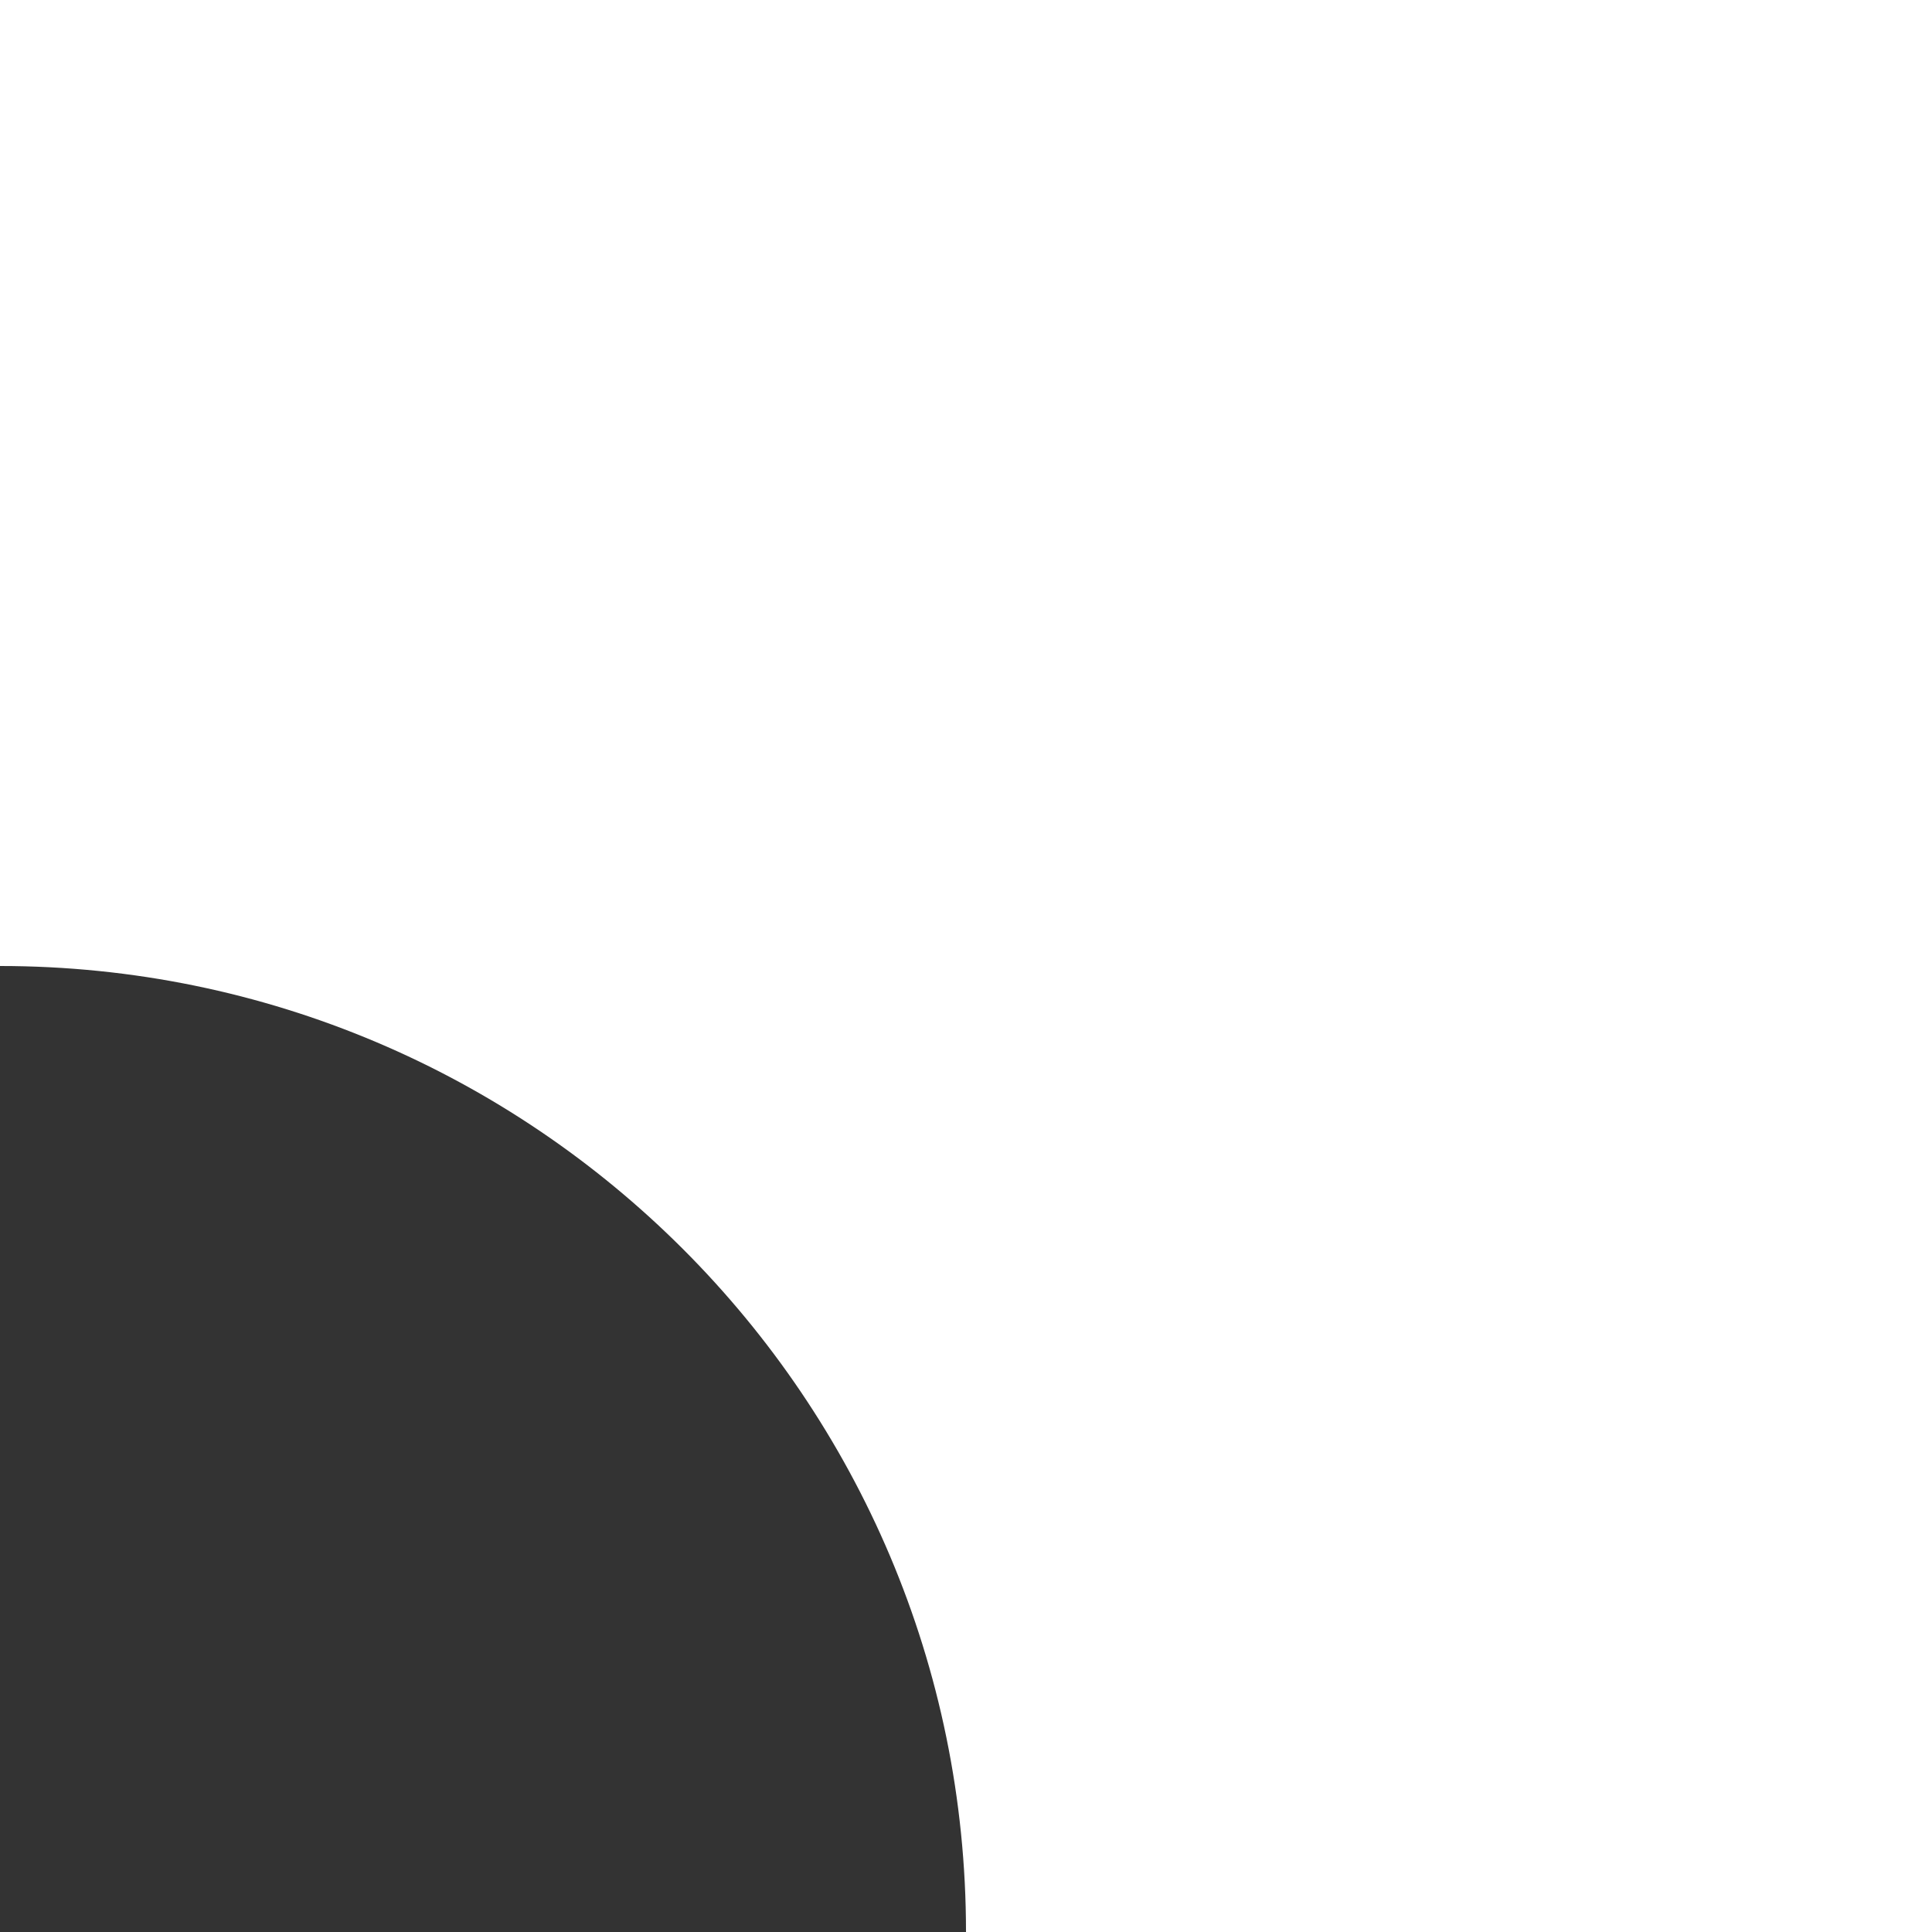 <?xml version="1.0" encoding="UTF-8"?> <svg xmlns="http://www.w3.org/2000/svg" id="uuid-858463e3-eec7-48ee-9771-041ff425d391" width="30" height="30" viewBox="0 0 30 30"><rect x="0" y="0" width="30" height="30" fill="#333333" stroke="none"/><g id="uuid-d23554ca-6e70-4af7-880f-a632de73478e"><path d="m0,0h30v30h-15c0-8.28-6.72-15-15-15V0Z" style="fill:#fff; fill-rule:evenodd; stroke-width:0px;"></path></g></svg> 